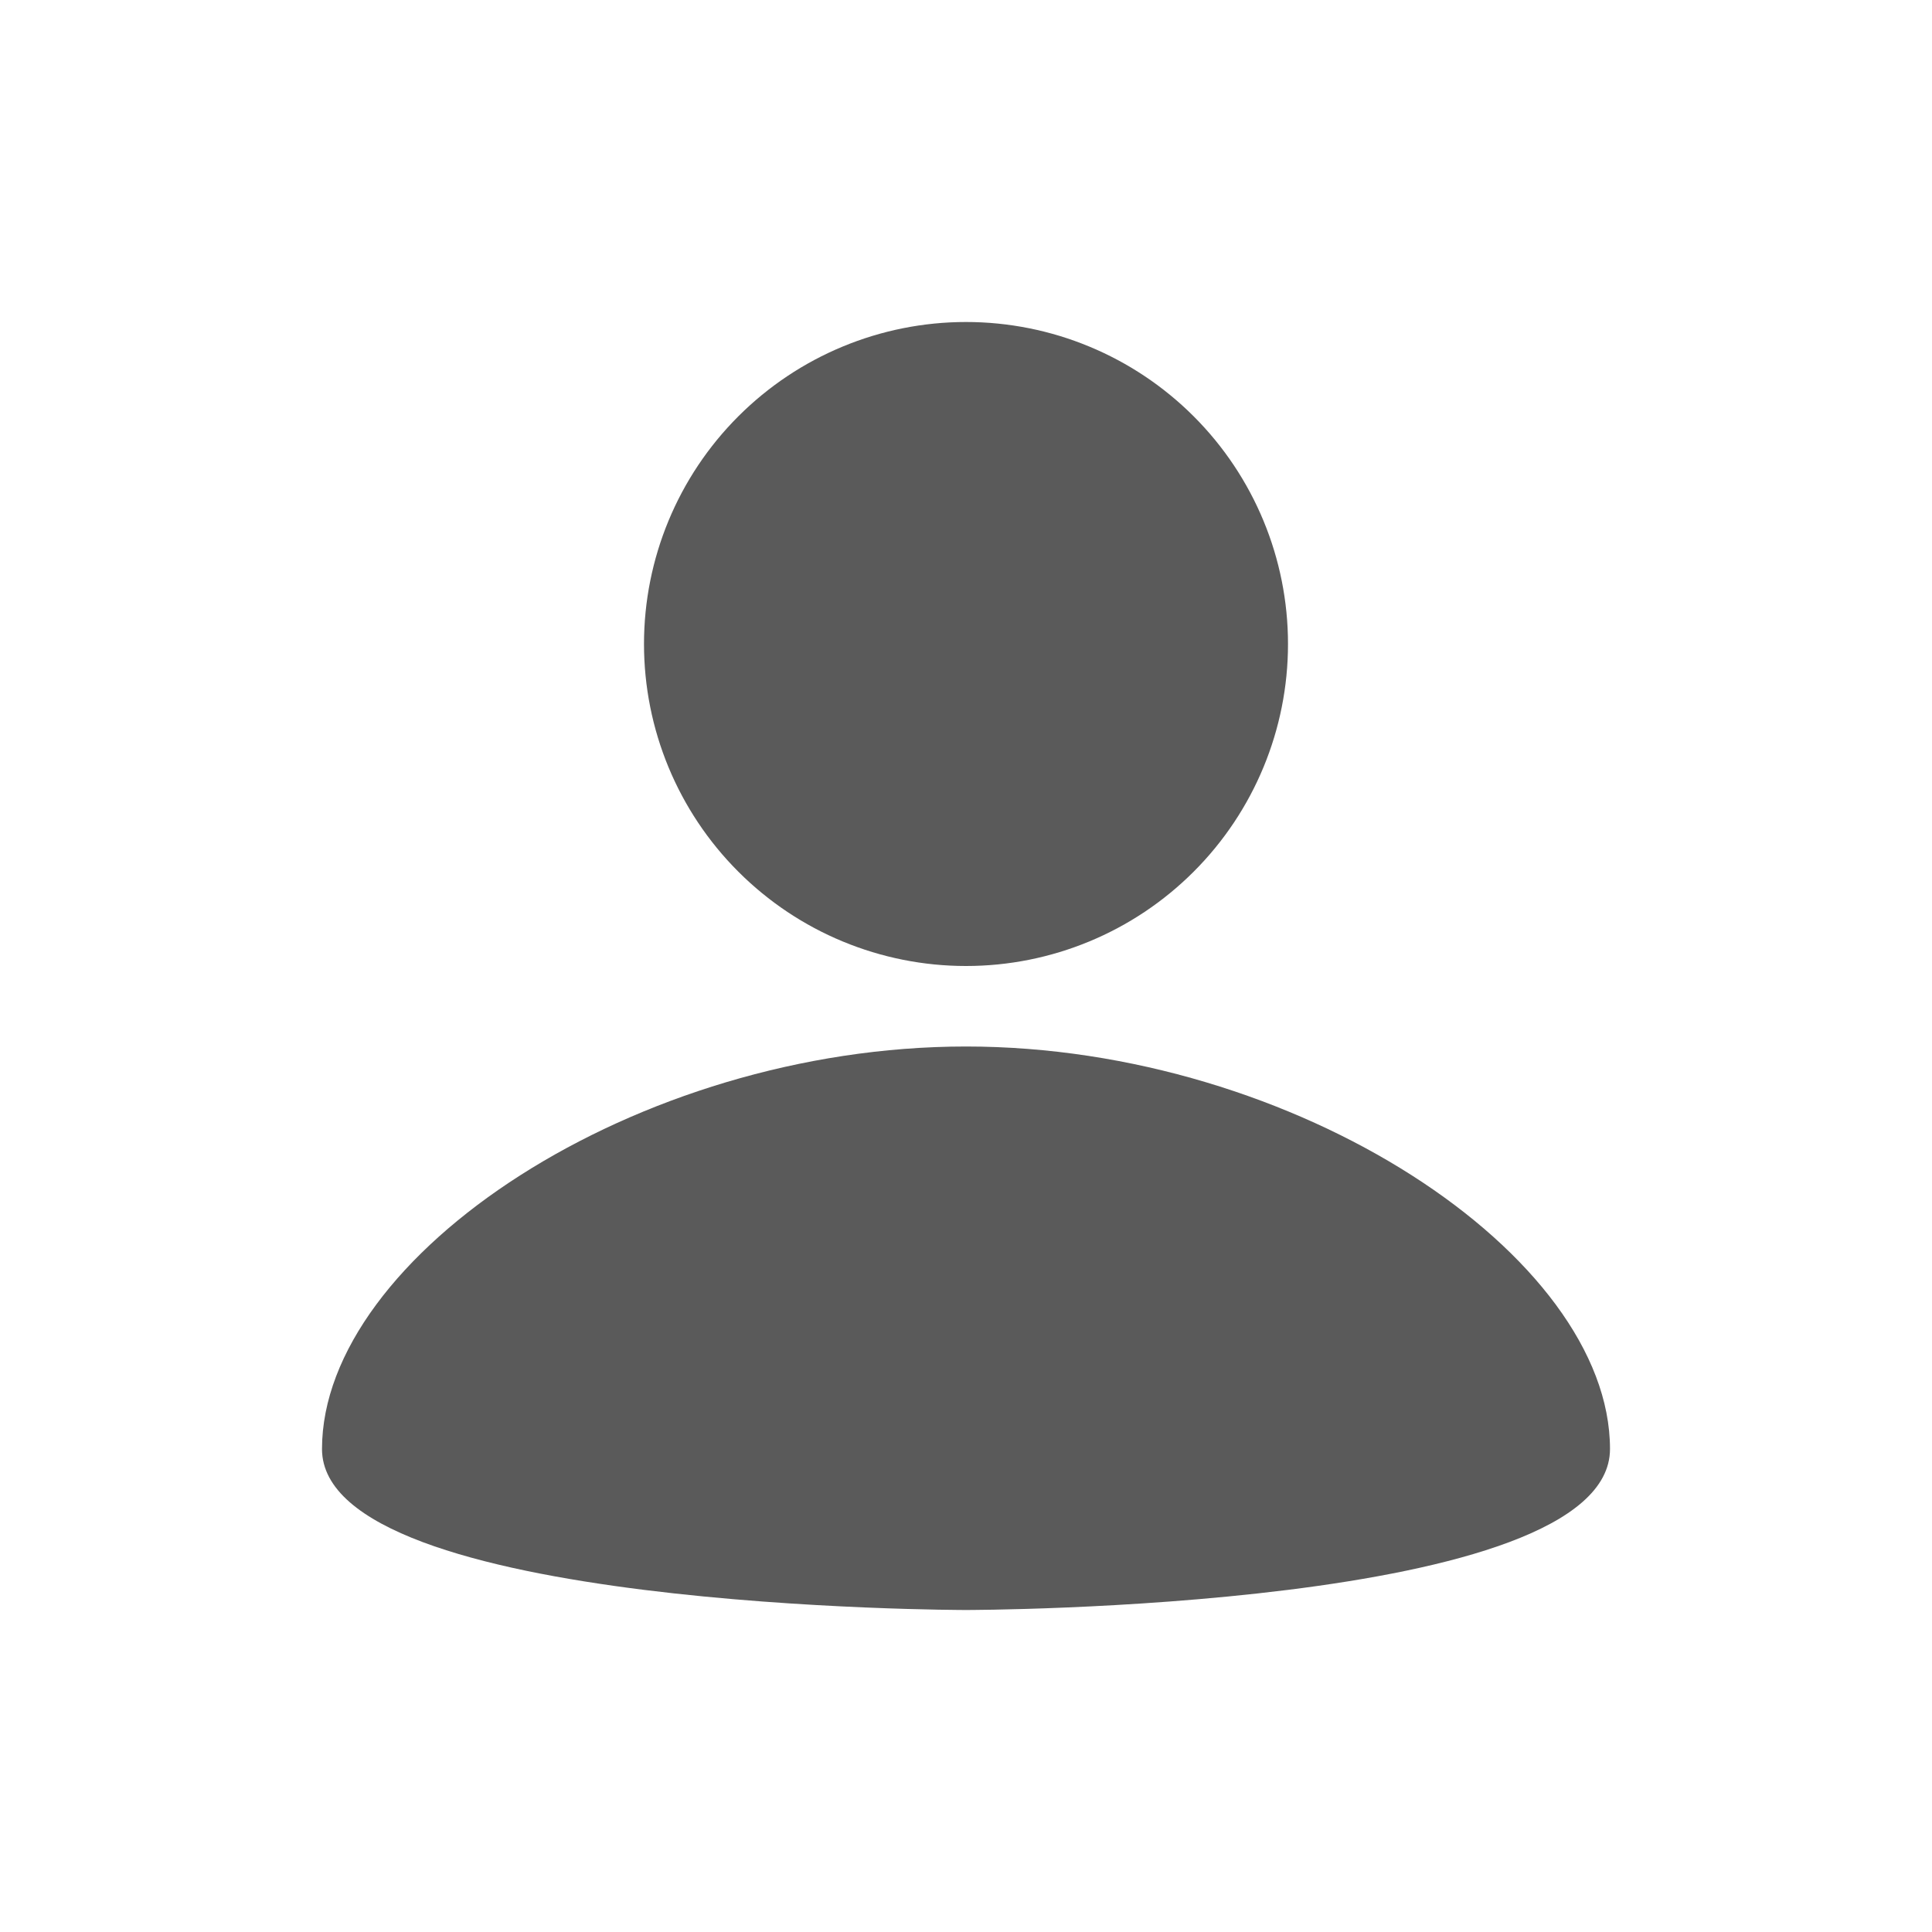 <svg width="51" height="51" viewBox="0 0 51 51" fill="none" xmlns="http://www.w3.org/2000/svg">
<path d="M25.5 8.5C27.754 8.5 29.916 9.396 31.51 10.99C33.105 12.584 34 14.746 34 17C34 19.254 33.105 21.416 31.51 23.01C29.916 24.605 27.754 25.5 25.5 25.5C23.246 25.5 21.084 24.605 19.49 23.01C17.895 21.416 17 19.254 17 17C17 14.746 17.895 12.584 19.49 10.99C21.084 9.396 23.246 8.5 25.5 8.5ZM25.5 42.5C25.5 42.5 42.5 42.5 42.5 38.25C42.5 33.15 34.212 27.625 25.5 27.625C16.788 27.625 8.5 33.15 8.5 38.25C8.5 42.5 25.5 42.5 25.5 42.5Z" fill="#5A5A5A"/>
</svg>
